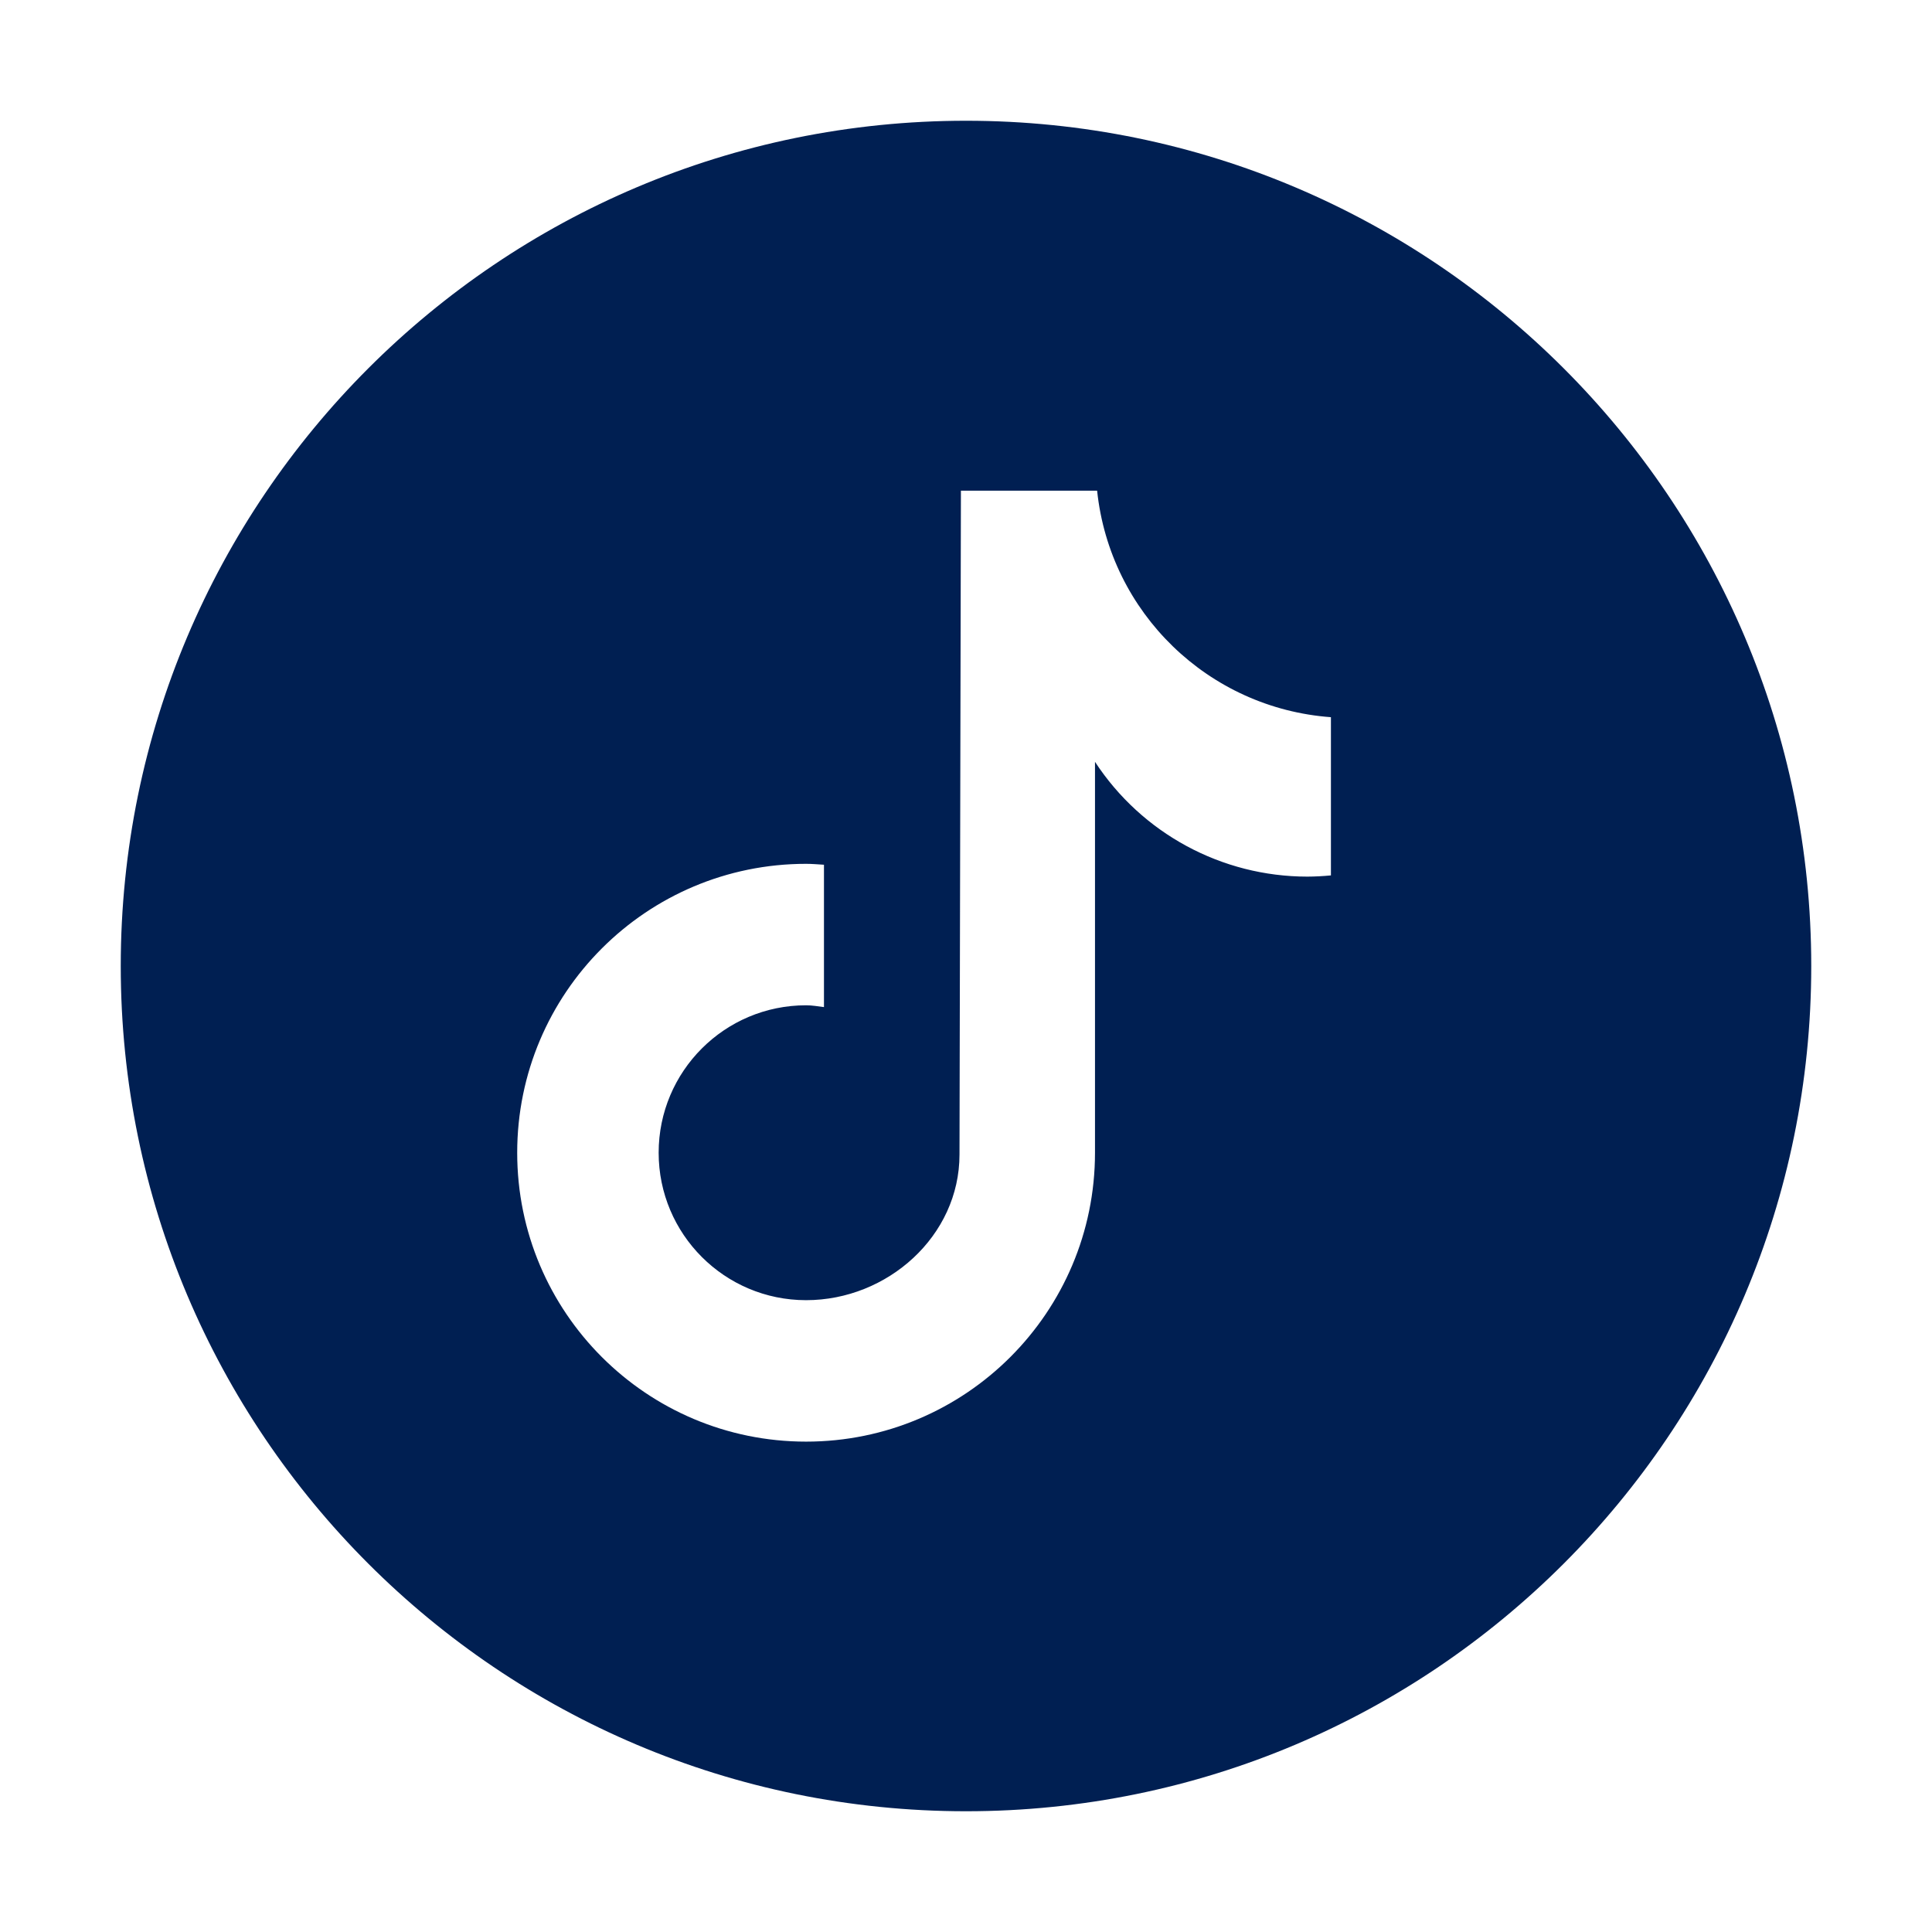 <svg xmlns="http://www.w3.org/2000/svg" id="Iconos" viewBox="0 0 600 600"><defs><style>      .st0 {        fill: #001f52;      }    </style></defs><path class="st0" d="M300,37.5c-144.97,0-262.5,117.53-262.5,262.5s117.53,262.5,262.5,262.5,262.5-117.53,262.5-262.5S444.97,37.5,300,37.5ZM413.32,271.87h-.04c-2.41.23-4.84.36-7.26.37-26.59,0-51.4-13.4-65.96-35.65v121.4c0,49.55-40.17,89.72-89.72,89.72s-89.72-40.17-89.72-89.72,40.17-89.72,89.72-89.72c1.87,0,3.7.17,5.55.28v44.21c-1.84-.22-3.65-.56-5.55-.56-25.29,0-45.79,20.5-45.79,45.79s20.5,45.79,45.79,45.79,47.64-19.93,47.64-45.22l.44-206.17h42.3c3.99,37.93,34.57,67.56,72.61,70.34v49.14Z"></path></svg>